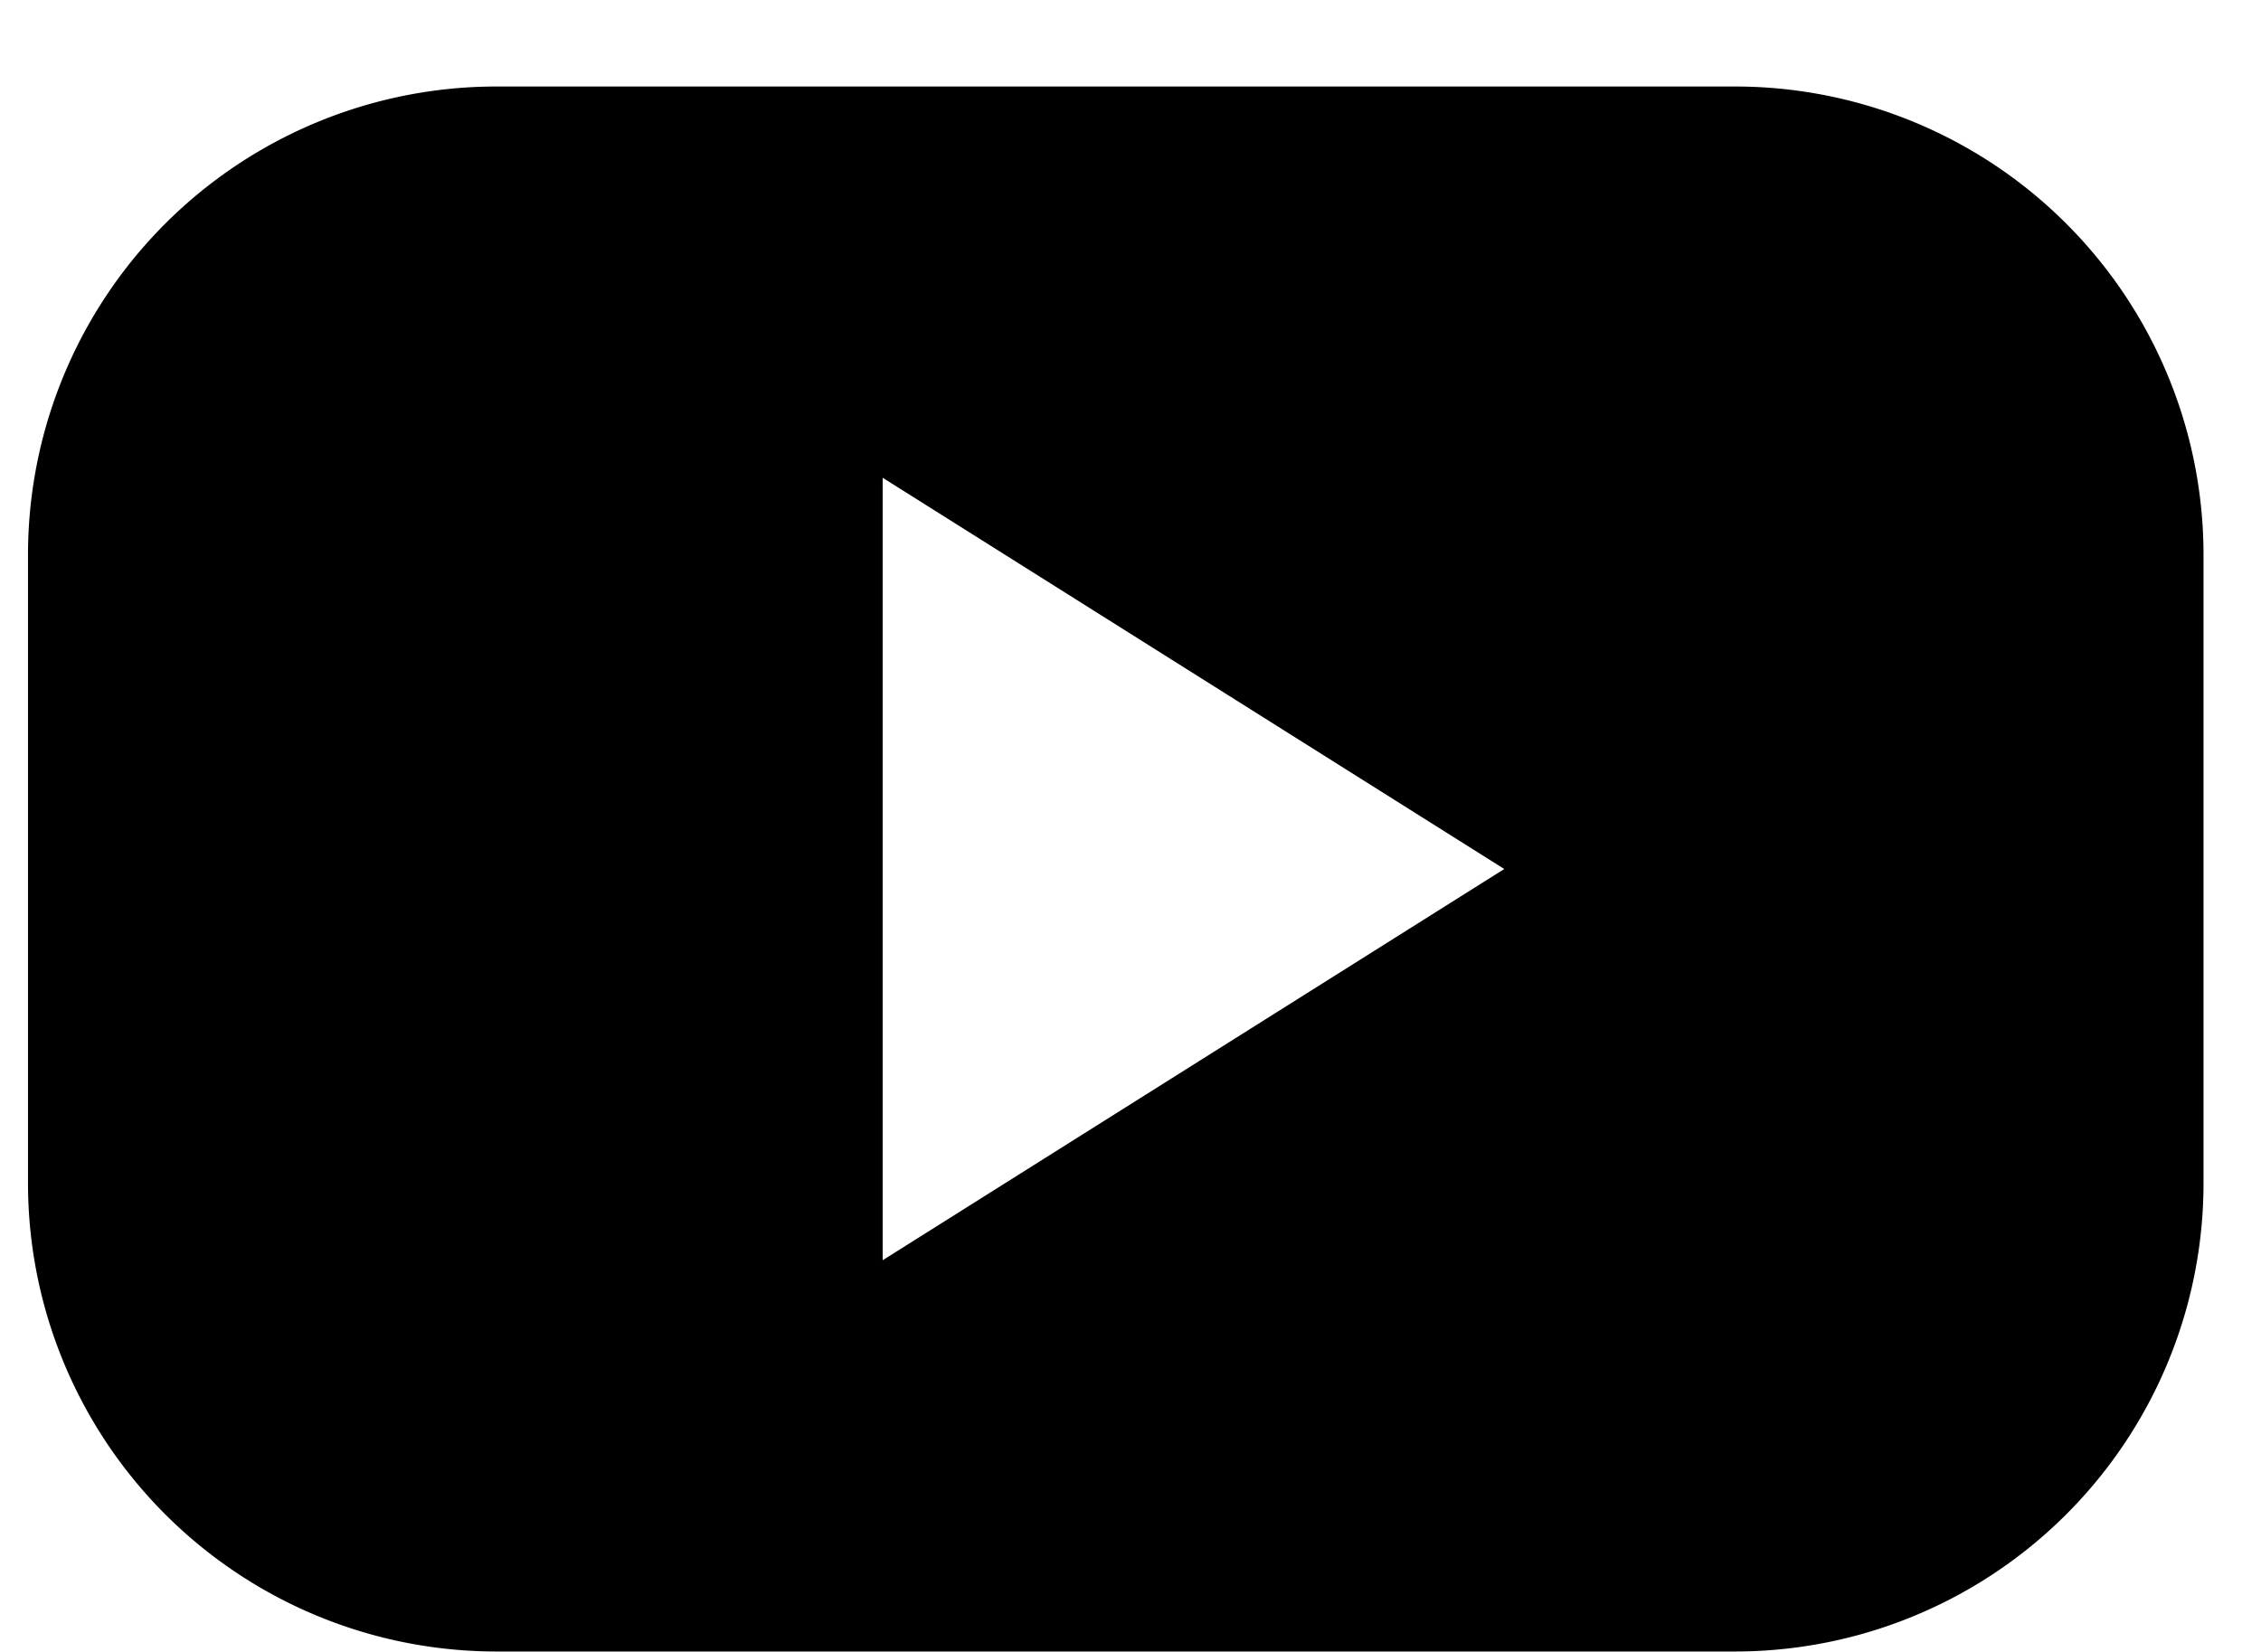 <svg width="26" height="19" viewBox="0 0 26 19" xmlns="http://www.w3.org/2000/svg">
    <path d="M19.957.995a5.387 5.387 0 0 1 5.382 5.393v7.215a5.387 5.387 0 0 1-5.382 5.392H5.704a5.387 5.387 0 0 1-5.382-5.392V6.388A5.387 5.387 0 0 1 5.704.995zm-9.807 4.5v9l7.148-4.5-7.148-4.5z" fill="#000" fill-rule="evenodd"/>
</svg>
